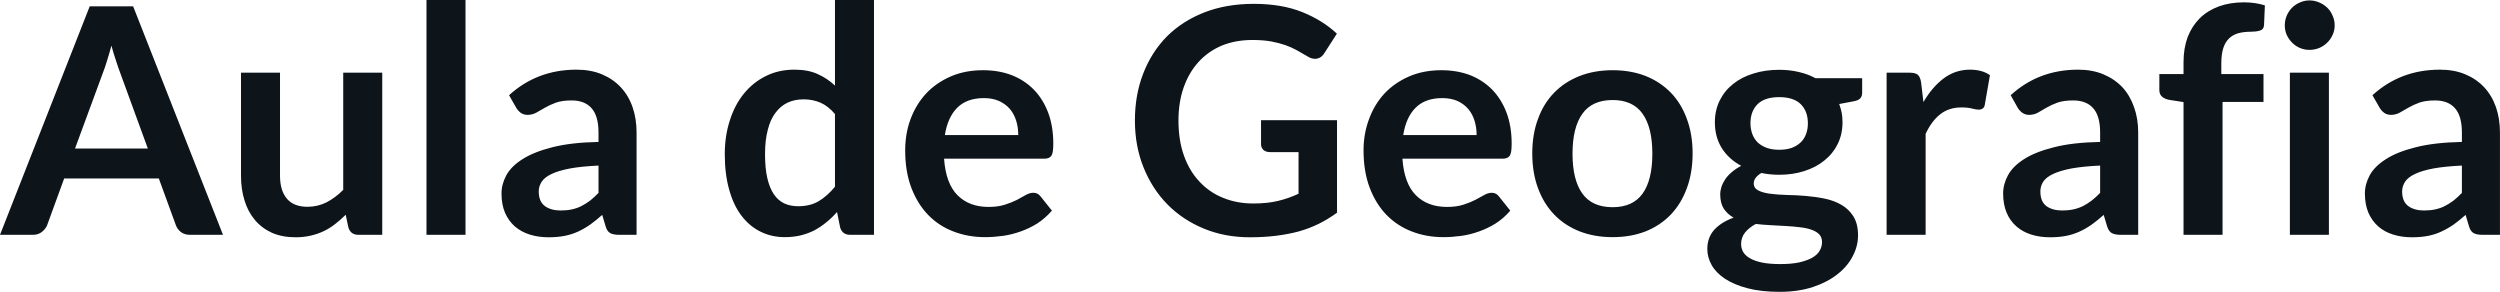 <svg fill="#0d141a" viewBox="0 0 181.953 21.24" height="100%" width="100%" xmlns="http://www.w3.org/2000/svg"><path preserveAspectRatio="none" d="M9.69 0.46L16.23 17.09L13.83 17.09Q13.43 17.09 13.17 16.89Q12.91 16.69 12.80 16.39L12.80 16.39L11.56 12.99L4.67 12.99L3.43 16.39Q3.33 16.65 3.06 16.87Q2.79 17.09 2.40 17.09L2.40 17.09L0 17.09L6.53 0.46L9.69 0.46ZM7.49 5.30L5.46 10.81L10.76 10.81L8.74 5.28Q8.60 4.91 8.44 4.41Q8.27 3.91 8.11 3.32L8.11 3.32Q7.95 3.91 7.79 4.42Q7.64 4.92 7.49 5.30L7.49 5.30ZM17.54 5.29L20.38 5.29L20.38 12.79Q20.38 13.87 20.88 14.46Q21.38 15.05 22.38 15.05L22.38 15.05Q23.11 15.05 23.76 14.73Q24.40 14.40 24.98 13.82L24.98 13.82L24.98 5.29L27.82 5.29L27.82 17.09L26.08 17.09Q25.53 17.09 25.36 16.57L25.36 16.57L25.16 15.63Q24.79 16.00 24.40 16.30Q24.01 16.61 23.57 16.82Q23.13 17.03 22.61 17.15Q22.10 17.27 21.52 17.27L21.52 17.27Q20.55 17.27 19.81 16.95Q19.07 16.62 18.56 16.02Q18.05 15.42 17.80 14.60Q17.54 13.78 17.54 12.79L17.54 12.79L17.54 5.29ZM31.04 0L33.88 0L33.88 17.09L31.04 17.09L31.04 0ZM46.33 9.64L46.33 17.09L45.06 17.09Q44.65 17.09 44.42 16.97Q44.19 16.85 44.08 16.48L44.08 16.48L43.83 15.64Q43.38 16.04 42.95 16.35Q42.52 16.65 42.06 16.86Q41.60 17.07 41.08 17.17Q40.56 17.27 39.93 17.27L39.93 17.27Q39.18 17.27 38.55 17.07Q37.92 16.87 37.46 16.47Q37.01 16.07 36.75 15.47Q36.50 14.87 36.50 14.08L36.50 14.08Q36.50 13.41 36.85 12.76Q37.20 12.11 38.02 11.59Q38.84 11.06 40.19 10.72Q41.55 10.37 43.56 10.33L43.56 10.33L43.56 9.64Q43.56 8.45 43.06 7.88Q42.56 7.31 41.61 7.31L41.61 7.31Q40.92 7.31 40.46 7.47Q40.00 7.64 39.66 7.84Q39.32 8.04 39.03 8.20Q38.74 8.36 38.40 8.36L38.40 8.36Q38.11 8.36 37.90 8.21Q37.70 8.06 37.57 7.84L37.57 7.84L37.05 6.93Q39.09 5.07 41.96 5.07L41.96 5.07Q43.00 5.07 43.81 5.41Q44.62 5.75 45.18 6.35Q45.75 6.96 46.04 7.80Q46.33 8.64 46.33 9.64L46.33 9.64ZM40.81 15.32L40.81 15.32Q41.25 15.32 41.62 15.24Q41.99 15.16 42.31 15.00Q42.64 14.83 42.95 14.60Q43.25 14.36 43.56 14.04L43.56 14.04L43.56 12.05Q42.32 12.11 41.49 12.26Q40.65 12.42 40.15 12.66Q39.64 12.90 39.43 13.22Q39.21 13.55 39.21 13.93L39.21 13.93Q39.21 14.67 39.66 15.00Q40.10 15.32 40.81 15.32ZM63.61 17.09L61.87 17.09Q61.32 17.09 61.15 16.57L61.15 16.57L60.92 15.43Q60.55 15.85 60.14 16.18Q59.74 16.51 59.28 16.76Q58.81 17.00 58.28 17.13Q57.74 17.26 57.12 17.26L57.12 17.26Q56.15 17.26 55.35 16.86Q54.54 16.46 53.96 15.69Q53.38 14.93 53.07 13.80Q52.75 12.67 52.75 11.22L52.75 11.22Q52.75 9.91 53.11 8.79Q53.46 7.66 54.13 6.83Q54.80 6.00 55.73 5.54Q56.66 5.07 57.82 5.07L57.82 5.07Q58.81 5.07 59.51 5.39Q60.21 5.70 60.77 6.23L60.77 6.23L60.77 0L63.61 0L63.61 17.09ZM58.09 15.01L58.09 15.01Q58.97 15.01 59.59 14.64Q60.21 14.27 60.77 13.59L60.77 13.59L60.77 8.30Q60.28 7.72 59.71 7.47Q59.14 7.23 58.49 7.23L58.49 7.23Q57.84 7.23 57.32 7.47Q56.80 7.72 56.44 8.21Q56.07 8.69 55.88 9.45Q55.68 10.20 55.68 11.22L55.68 11.22Q55.68 12.26 55.85 12.98Q56.02 13.70 56.33 14.15Q56.64 14.60 57.09 14.81Q57.53 15.01 58.09 15.01ZM71.55 5.11L71.55 5.11Q72.67 5.11 73.61 5.46Q74.54 5.82 75.22 6.50Q75.90 7.19 76.28 8.18Q76.66 9.18 76.66 10.45L76.66 10.45Q76.66 10.78 76.63 10.99Q76.60 11.20 76.53 11.32Q76.45 11.44 76.33 11.49Q76.20 11.55 76.00 11.55L76.00 11.55L68.71 11.55Q68.84 13.36 69.69 14.21Q70.54 15.06 71.94 15.06L71.94 15.06Q72.63 15.06 73.13 14.90Q73.63 14.74 74.01 14.55Q74.38 14.35 74.66 14.19Q74.95 14.03 75.21 14.03L75.21 14.03Q75.38 14.03 75.51 14.10Q75.64 14.17 75.73 14.29L75.73 14.29L76.56 15.33Q76.08 15.88 75.50 16.26Q74.91 16.63 74.27 16.85Q73.63 17.08 72.97 17.17Q72.31 17.26 71.69 17.26L71.69 17.26Q70.46 17.26 69.40 16.85Q68.34 16.45 67.56 15.65Q66.78 14.85 66.33 13.67Q65.88 12.49 65.88 10.94L65.88 10.94Q65.88 9.73 66.27 8.67Q66.67 7.60 67.40 6.81Q68.13 6.03 69.18 5.57Q70.23 5.11 71.55 5.11ZM71.61 7.14L71.61 7.14Q70.37 7.14 69.67 7.84Q68.97 8.54 68.77 9.83L68.77 9.83L74.11 9.83Q74.11 9.28 73.96 8.79Q73.81 8.30 73.50 7.93Q73.19 7.57 72.71 7.35Q72.24 7.14 71.61 7.14ZM91.21 14.81L91.21 14.81Q92.25 14.81 93.03 14.62Q93.81 14.43 94.51 14.10L94.51 14.10L94.51 11.07L92.43 11.07Q92.13 11.07 91.95 10.91Q91.78 10.74 91.78 10.50L91.78 10.50L91.78 8.75L97.31 8.75L97.31 15.48Q96.68 15.94 96.00 16.28Q95.31 16.62 94.54 16.84Q93.76 17.05 92.87 17.16Q91.99 17.27 90.96 17.27L90.96 17.27Q89.15 17.27 87.62 16.64Q86.09 16.01 84.97 14.88Q83.86 13.75 83.23 12.19Q82.60 10.63 82.60 8.77L82.60 8.77Q82.60 6.90 83.21 5.34Q83.82 3.77 84.94 2.64Q86.07 1.52 87.66 0.90Q89.26 0.28 91.25 0.28L91.25 0.28Q93.29 0.28 94.78 0.88Q96.27 1.48 97.30 2.45L97.30 2.45L96.40 3.85Q96.14 4.28 95.70 4.28L95.70 4.28Q95.43 4.28 95.14 4.09L95.14 4.09Q94.77 3.88 94.39 3.66Q94.00 3.44 93.54 3.28Q93.07 3.12 92.49 3.01Q91.91 2.91 91.15 2.91L91.15 2.91Q89.92 2.91 88.92 3.32Q87.93 3.74 87.23 4.51Q86.53 5.28 86.15 6.36Q85.77 7.44 85.77 8.77L85.77 8.77Q85.77 10.21 86.17 11.33Q86.57 12.45 87.30 13.22Q88.02 14.00 89.02 14.40Q90.02 14.81 91.21 14.81ZM104.91 5.11L104.91 5.11Q106.03 5.11 106.97 5.46Q107.90 5.82 108.58 6.50Q109.26 7.19 109.64 8.18Q110.02 9.18 110.02 10.45L110.02 10.45Q110.02 10.78 109.99 10.99Q109.96 11.20 109.89 11.32Q109.81 11.44 109.69 11.49Q109.56 11.55 109.36 11.55L109.36 11.55L102.07 11.55Q102.20 13.36 103.05 14.21Q103.90 15.06 105.31 15.06L105.31 15.06Q106.00 15.06 106.50 14.90Q107.00 14.74 107.37 14.55Q107.74 14.35 108.03 14.19Q108.31 14.03 108.57 14.03L108.57 14.03Q108.74 14.03 108.87 14.10Q109.00 14.17 109.09 14.29L109.09 14.29L109.92 15.33Q109.45 15.88 108.86 16.26Q108.27 16.63 107.63 16.85Q107.00 17.08 106.33 17.17Q105.67 17.26 105.05 17.26L105.05 17.26Q103.82 17.26 102.76 16.85Q101.71 16.45 100.92 15.65Q100.14 14.85 99.69 13.67Q99.24 12.49 99.24 10.94L99.24 10.94Q99.24 9.73 99.64 8.67Q100.03 7.60 100.76 6.81Q101.49 6.03 102.54 5.57Q103.59 5.11 104.91 5.11ZM104.97 7.14L104.97 7.14Q103.73 7.14 103.03 7.84Q102.33 8.54 102.13 9.83L102.13 9.83L107.47 9.83Q107.47 9.28 107.32 8.79Q107.17 8.30 106.86 7.93Q106.55 7.57 106.08 7.35Q105.60 7.14 104.97 7.14ZM117.37 5.11L117.37 5.11Q118.69 5.11 119.77 5.53Q120.84 5.96 121.60 6.74Q122.36 7.52 122.77 8.65Q123.19 9.77 123.19 11.17L123.19 11.17Q123.19 12.57 122.77 13.70Q122.36 14.82 121.60 15.62Q120.84 16.41 119.77 16.84Q118.69 17.26 117.37 17.26L117.37 17.26Q116.05 17.26 114.97 16.84Q113.88 16.41 113.12 15.62Q112.35 14.82 111.94 13.70Q111.52 12.57 111.52 11.17L111.52 11.17Q111.52 9.77 111.94 8.65Q112.35 7.52 113.12 6.74Q113.88 5.96 114.97 5.53Q116.05 5.11 117.37 5.11ZM117.37 15.08L117.37 15.08Q118.84 15.08 119.55 14.09Q120.26 13.10 120.26 11.19L120.26 11.19Q120.26 9.28 119.55 8.28Q118.84 7.28 117.37 7.28L117.37 7.28Q115.87 7.28 115.16 8.29Q114.45 9.29 114.45 11.19L114.45 11.19Q114.45 13.09 115.16 14.08Q115.87 15.08 117.37 15.08ZM129.49 5.08L129.49 5.08Q130.25 5.08 130.92 5.24Q131.58 5.39 132.13 5.69L132.13 5.69L135.53 5.69L135.53 6.75Q135.53 7.01 135.39 7.16Q135.25 7.31 134.92 7.37L134.92 7.37L133.86 7.57Q133.97 7.87 134.04 8.20Q134.10 8.53 134.10 8.90L134.10 8.90Q134.10 9.77 133.75 10.48Q133.40 11.19 132.78 11.68Q132.17 12.18 131.32 12.45Q130.48 12.72 129.49 12.72L129.49 12.72Q128.82 12.72 128.19 12.59L128.19 12.59Q127.64 12.93 127.64 13.34L127.64 13.34Q127.64 13.70 127.97 13.86Q128.29 14.03 128.83 14.10Q129.36 14.17 130.04 14.19Q130.72 14.20 131.43 14.26Q132.15 14.32 132.82 14.46Q133.50 14.60 134.04 14.92Q134.57 15.23 134.90 15.76Q135.23 16.30 135.23 17.13L135.23 17.13Q135.23 17.92 134.84 18.65Q134.46 19.39 133.73 19.96Q133.00 20.54 131.94 20.89Q130.88 21.24 129.52 21.24L129.52 21.24Q128.18 21.24 127.19 20.98Q126.20 20.72 125.55 20.29Q124.90 19.86 124.58 19.30Q124.26 18.73 124.26 18.12L124.26 18.12Q124.26 17.30 124.76 16.73Q125.27 16.17 126.17 15.84L126.17 15.84Q125.73 15.59 125.46 15.19Q125.20 14.79 125.20 14.14L125.20 14.14Q125.20 13.88 125.29 13.60Q125.38 13.32 125.57 13.04Q125.76 12.76 126.05 12.52Q126.34 12.27 126.73 12.07L126.73 12.07Q125.83 11.59 125.32 10.79Q124.81 9.98 124.81 8.90L124.81 8.90Q124.81 8.03 125.16 7.32Q125.51 6.61 126.14 6.11Q126.76 5.61 127.62 5.35Q128.48 5.08 129.49 5.08ZM132.61 17.62L132.61 17.62Q132.61 17.27 132.40 17.05Q132.19 16.84 131.84 16.72Q131.48 16.59 131.00 16.54Q130.52 16.48 129.99 16.45Q129.46 16.42 128.89 16.39Q128.32 16.36 127.79 16.30L127.79 16.30Q127.30 16.56 127.01 16.92Q126.72 17.28 126.72 17.76L126.72 17.76Q126.72 18.07 126.87 18.34Q127.03 18.61 127.37 18.80Q127.71 19.00 128.25 19.11Q128.79 19.22 129.57 19.22L129.57 19.22Q130.36 19.22 130.94 19.10Q131.51 18.97 131.89 18.76Q132.26 18.55 132.43 18.26Q132.61 17.96 132.61 17.62ZM129.49 10.90L129.49 10.90Q130.02 10.90 130.41 10.76Q130.80 10.61 131.06 10.36Q131.32 10.11 131.45 9.75Q131.58 9.40 131.58 8.97L131.58 8.97Q131.58 8.10 131.06 7.58Q130.54 7.07 129.49 7.07L129.49 7.07Q128.44 7.07 127.92 7.58Q127.40 8.10 127.40 8.97L127.40 8.97Q127.40 9.38 127.53 9.74Q127.66 10.10 127.92 10.36Q128.18 10.61 128.58 10.76Q128.97 10.90 129.49 10.90ZM140.15 17.09L137.31 17.09L137.31 5.29L138.98 5.29Q139.41 5.29 139.59 5.45Q139.76 5.61 139.82 6.00L139.82 6.00L139.99 7.43Q140.62 6.34 141.47 5.70Q142.32 5.07 143.38 5.07L143.38 5.07Q144.26 5.07 144.83 5.47L144.83 5.47L144.46 7.60Q144.43 7.81 144.31 7.89Q144.20 7.98 144.00 7.98L144.00 7.98Q143.83 7.98 143.53 7.90Q143.23 7.82 142.74 7.82L142.74 7.82Q141.85 7.82 141.22 8.31Q140.59 8.80 140.15 9.74L140.15 9.74L140.15 17.09ZM155.62 9.64L155.62 17.09L154.34 17.09Q153.94 17.09 153.71 16.97Q153.48 16.85 153.36 16.48L153.36 16.48L153.11 15.64Q152.66 16.04 152.23 16.35Q151.80 16.65 151.34 16.86Q150.88 17.07 150.36 17.17Q149.84 17.27 149.21 17.27L149.21 17.27Q148.46 17.27 147.83 17.07Q147.20 16.87 146.75 16.47Q146.29 16.07 146.04 15.47Q145.79 14.87 145.79 14.08L145.79 14.08Q145.79 13.41 146.14 12.76Q146.49 12.11 147.30 11.59Q148.12 11.06 149.48 10.72Q150.83 10.37 152.85 10.33L152.85 10.33L152.85 9.64Q152.85 8.45 152.35 7.88Q151.85 7.31 150.89 7.31L150.89 7.31Q150.20 7.31 149.74 7.47Q149.28 7.64 148.94 7.84Q148.60 8.04 148.32 8.20Q148.03 8.36 147.68 8.36L147.68 8.36Q147.40 8.36 147.19 8.21Q146.98 8.06 146.85 7.84L146.85 7.84L146.34 6.93Q148.37 5.07 151.25 5.07L151.25 5.07Q152.28 5.07 153.09 5.41Q153.90 5.75 154.47 6.35Q155.03 6.96 155.32 7.80Q155.62 8.64 155.62 9.64L155.62 9.64ZM150.10 15.32L150.10 15.32Q150.53 15.32 150.90 15.24Q151.27 15.16 151.60 15.00Q151.93 14.83 152.23 14.60Q152.54 14.36 152.85 14.04L152.85 14.04L152.85 12.05Q151.60 12.11 150.77 12.26Q149.94 12.42 149.43 12.66Q148.92 12.90 148.71 13.22Q148.50 13.55 148.50 13.93L148.50 13.93Q148.50 14.67 148.94 15.00Q149.38 15.32 150.10 15.32ZM161.76 17.09L158.92 17.09L158.92 7.43L157.89 7.27Q157.56 7.21 157.36 7.04Q157.16 6.87 157.16 6.55L157.16 6.55L157.16 5.39L158.92 5.39L158.92 4.52Q158.92 3.51 159.22 2.70Q159.53 1.90 160.10 1.33Q160.67 0.77 161.48 0.47Q162.30 0.17 163.32 0.17L163.32 0.17Q164.14 0.17 164.84 0.39L164.84 0.39L164.78 1.82Q164.76 2.15 164.47 2.23Q164.19 2.31 163.81 2.31L163.81 2.31Q163.30 2.31 162.90 2.42Q162.51 2.53 162.23 2.80Q161.95 3.07 161.81 3.51Q161.67 3.96 161.67 4.61L161.67 4.61L161.67 5.39L164.74 5.39L164.74 7.42L161.76 7.42L161.76 17.09ZM166.66 5.29L169.50 5.29L169.50 17.09L166.66 17.09L166.66 5.29ZM169.92 1.85L169.92 1.85Q169.92 2.22 169.77 2.54Q169.63 2.86 169.38 3.10Q169.13 3.35 168.80 3.49Q168.46 3.63 168.08 3.63L168.08 3.63Q167.72 3.63 167.39 3.49Q167.06 3.35 166.82 3.10Q166.58 2.86 166.43 2.54Q166.29 2.22 166.29 1.85L166.29 1.85Q166.29 1.47 166.43 1.14Q166.58 0.80 166.82 0.56Q167.06 0.32 167.39 0.18Q167.72 0.03 168.08 0.03L168.08 0.03Q168.46 0.03 168.80 0.18Q169.13 0.32 169.38 0.56Q169.63 0.80 169.77 1.14Q169.92 1.47 169.92 1.85ZM181.95 9.64L181.95 17.09L180.68 17.09Q180.27 17.09 180.04 16.97Q179.81 16.85 179.70 16.48L179.70 16.48L179.45 15.64Q179.00 16.04 178.57 16.35Q178.13 16.65 177.67 16.86Q177.22 17.07 176.70 17.17Q176.18 17.27 175.55 17.27L175.55 17.27Q174.80 17.27 174.17 17.07Q173.53 16.87 173.08 16.47Q172.63 16.07 172.37 15.47Q172.12 14.87 172.12 14.08L172.12 14.08Q172.12 13.41 172.47 12.76Q172.82 12.11 173.64 11.59Q174.45 11.06 175.81 10.72Q177.17 10.37 179.18 10.33L179.18 10.33L179.18 9.64Q179.18 8.45 178.68 7.88Q178.18 7.31 177.23 7.31L177.23 7.31Q176.54 7.31 176.08 7.47Q175.62 7.64 175.28 7.84Q174.94 8.04 174.65 8.20Q174.36 8.36 174.02 8.36L174.02 8.36Q173.73 8.36 173.52 8.21Q173.32 8.06 173.19 7.84L173.19 7.84L172.67 6.93Q174.71 5.07 177.58 5.07L177.58 5.07Q178.62 5.07 179.43 5.41Q180.24 5.75 180.80 6.35Q181.37 6.96 181.66 7.80Q181.95 8.64 181.95 9.64L181.95 9.64ZM176.43 15.32L176.43 15.32Q176.87 15.32 177.24 15.24Q177.61 15.16 177.93 15.00Q178.26 14.83 178.57 14.60Q178.87 14.36 179.18 14.04L179.18 14.04L179.18 12.05Q177.94 12.11 177.11 12.26Q176.27 12.42 175.77 12.66Q175.26 12.90 175.05 13.22Q174.83 13.55 174.83 13.93L174.83 13.93Q174.83 14.67 175.28 15.00Q175.72 15.32 176.43 15.32Z"></path></svg>